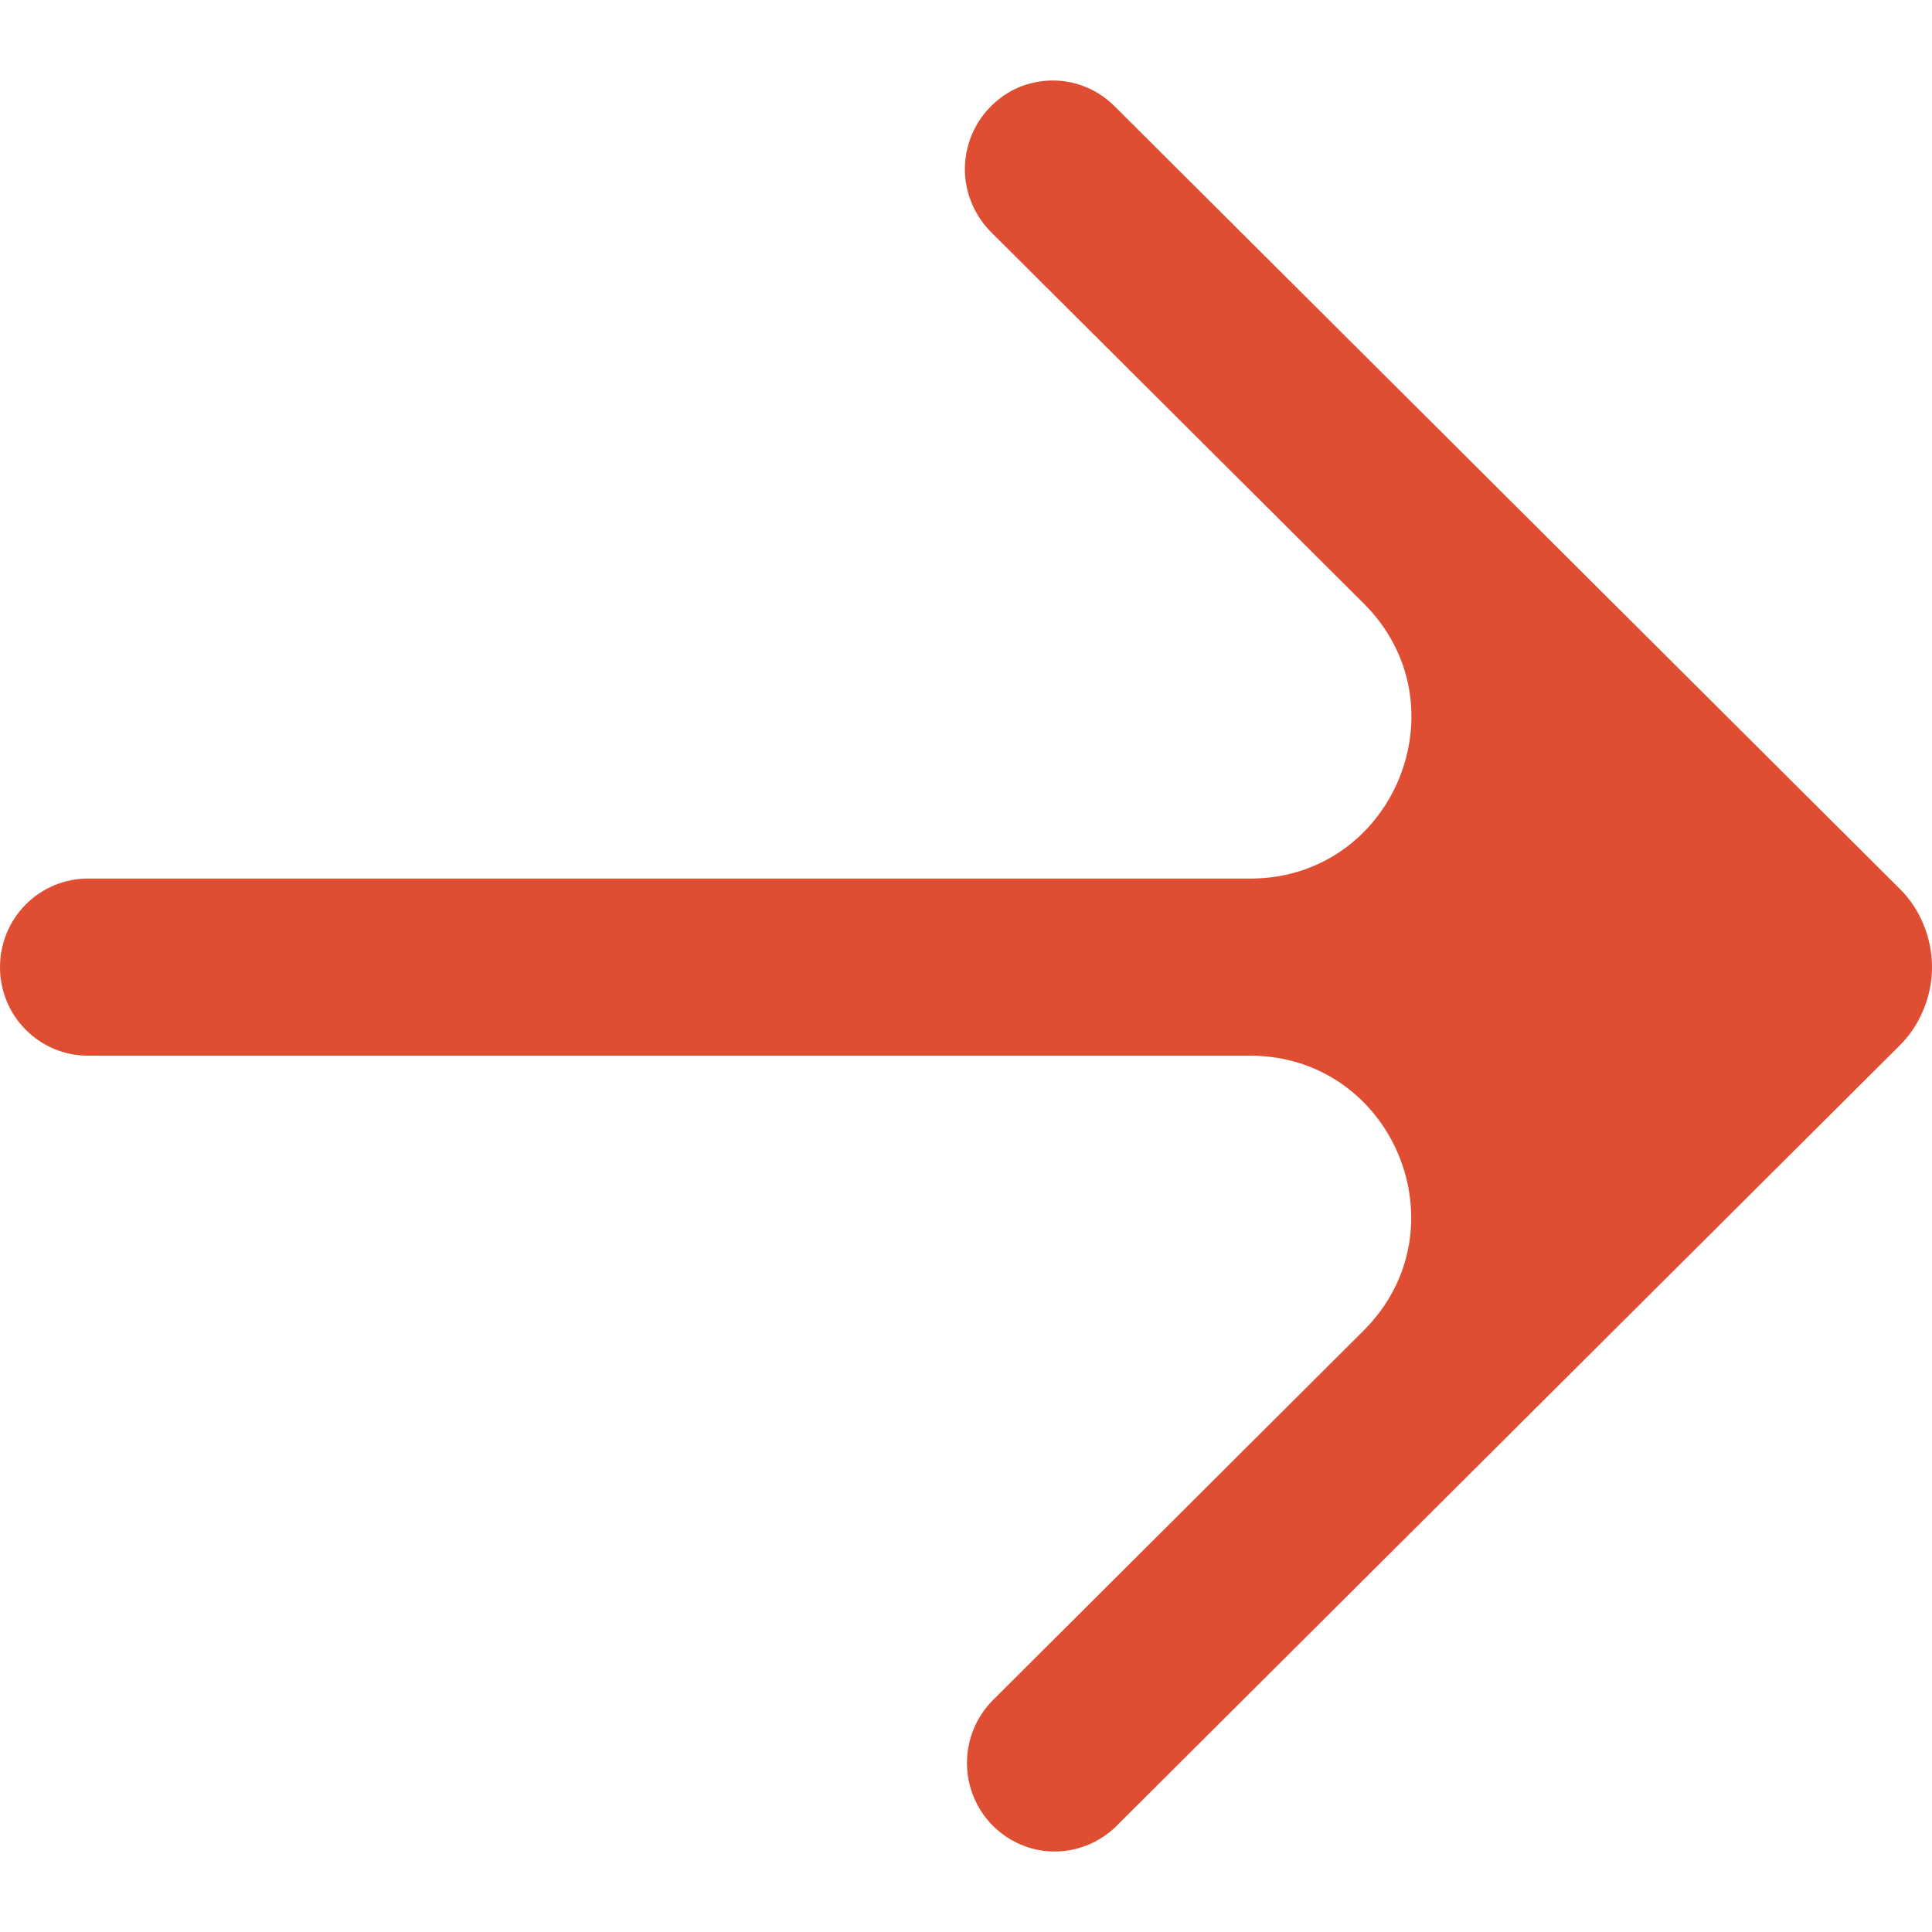 <svg width="12" height="12" viewBox="0 0 12 12" fill="none" xmlns="http://www.w3.org/2000/svg">
<path d="M6.928 0.665C6.877 0.613 6.817 0.571 6.75 0.543C6.684 0.515 6.612 0.5 6.54 0.5C6.467 0.5 6.396 0.514 6.329 0.542C6.262 0.57 6.202 0.612 6.151 0.664C6.1 0.716 6.06 0.777 6.033 0.845C6.006 0.913 5.992 0.985 5.993 1.058C5.994 1.131 6.01 1.203 6.039 1.27C6.068 1.337 6.11 1.397 6.162 1.448L8.471 3.749C9.102 4.378 8.656 5.457 7.765 5.457L0.545 5.457C0.401 5.457 0.262 5.515 0.16 5.618C0.057 5.721 7.19329e-07 5.861 7.12952e-07 6.007C7.06576e-07 6.153 0.057 6.293 0.16 6.396C0.262 6.499 0.401 6.557 0.545 6.557L7.763 6.557C8.655 6.557 9.101 7.636 8.469 8.265L6.162 10.565C6.062 10.668 6.006 10.806 6.006 10.951C6.006 11.095 6.063 11.234 6.163 11.336C6.264 11.439 6.4 11.498 6.543 11.5C6.686 11.502 6.825 11.447 6.928 11.348L11.797 6.496C11.862 6.432 11.913 6.355 11.947 6.271C11.982 6.188 12 6.097 12 6.007C12 5.916 11.982 5.825 11.947 5.742C11.913 5.658 11.862 5.581 11.797 5.518L6.928 0.665Z" fill="#DF4E32"/>
</svg>
